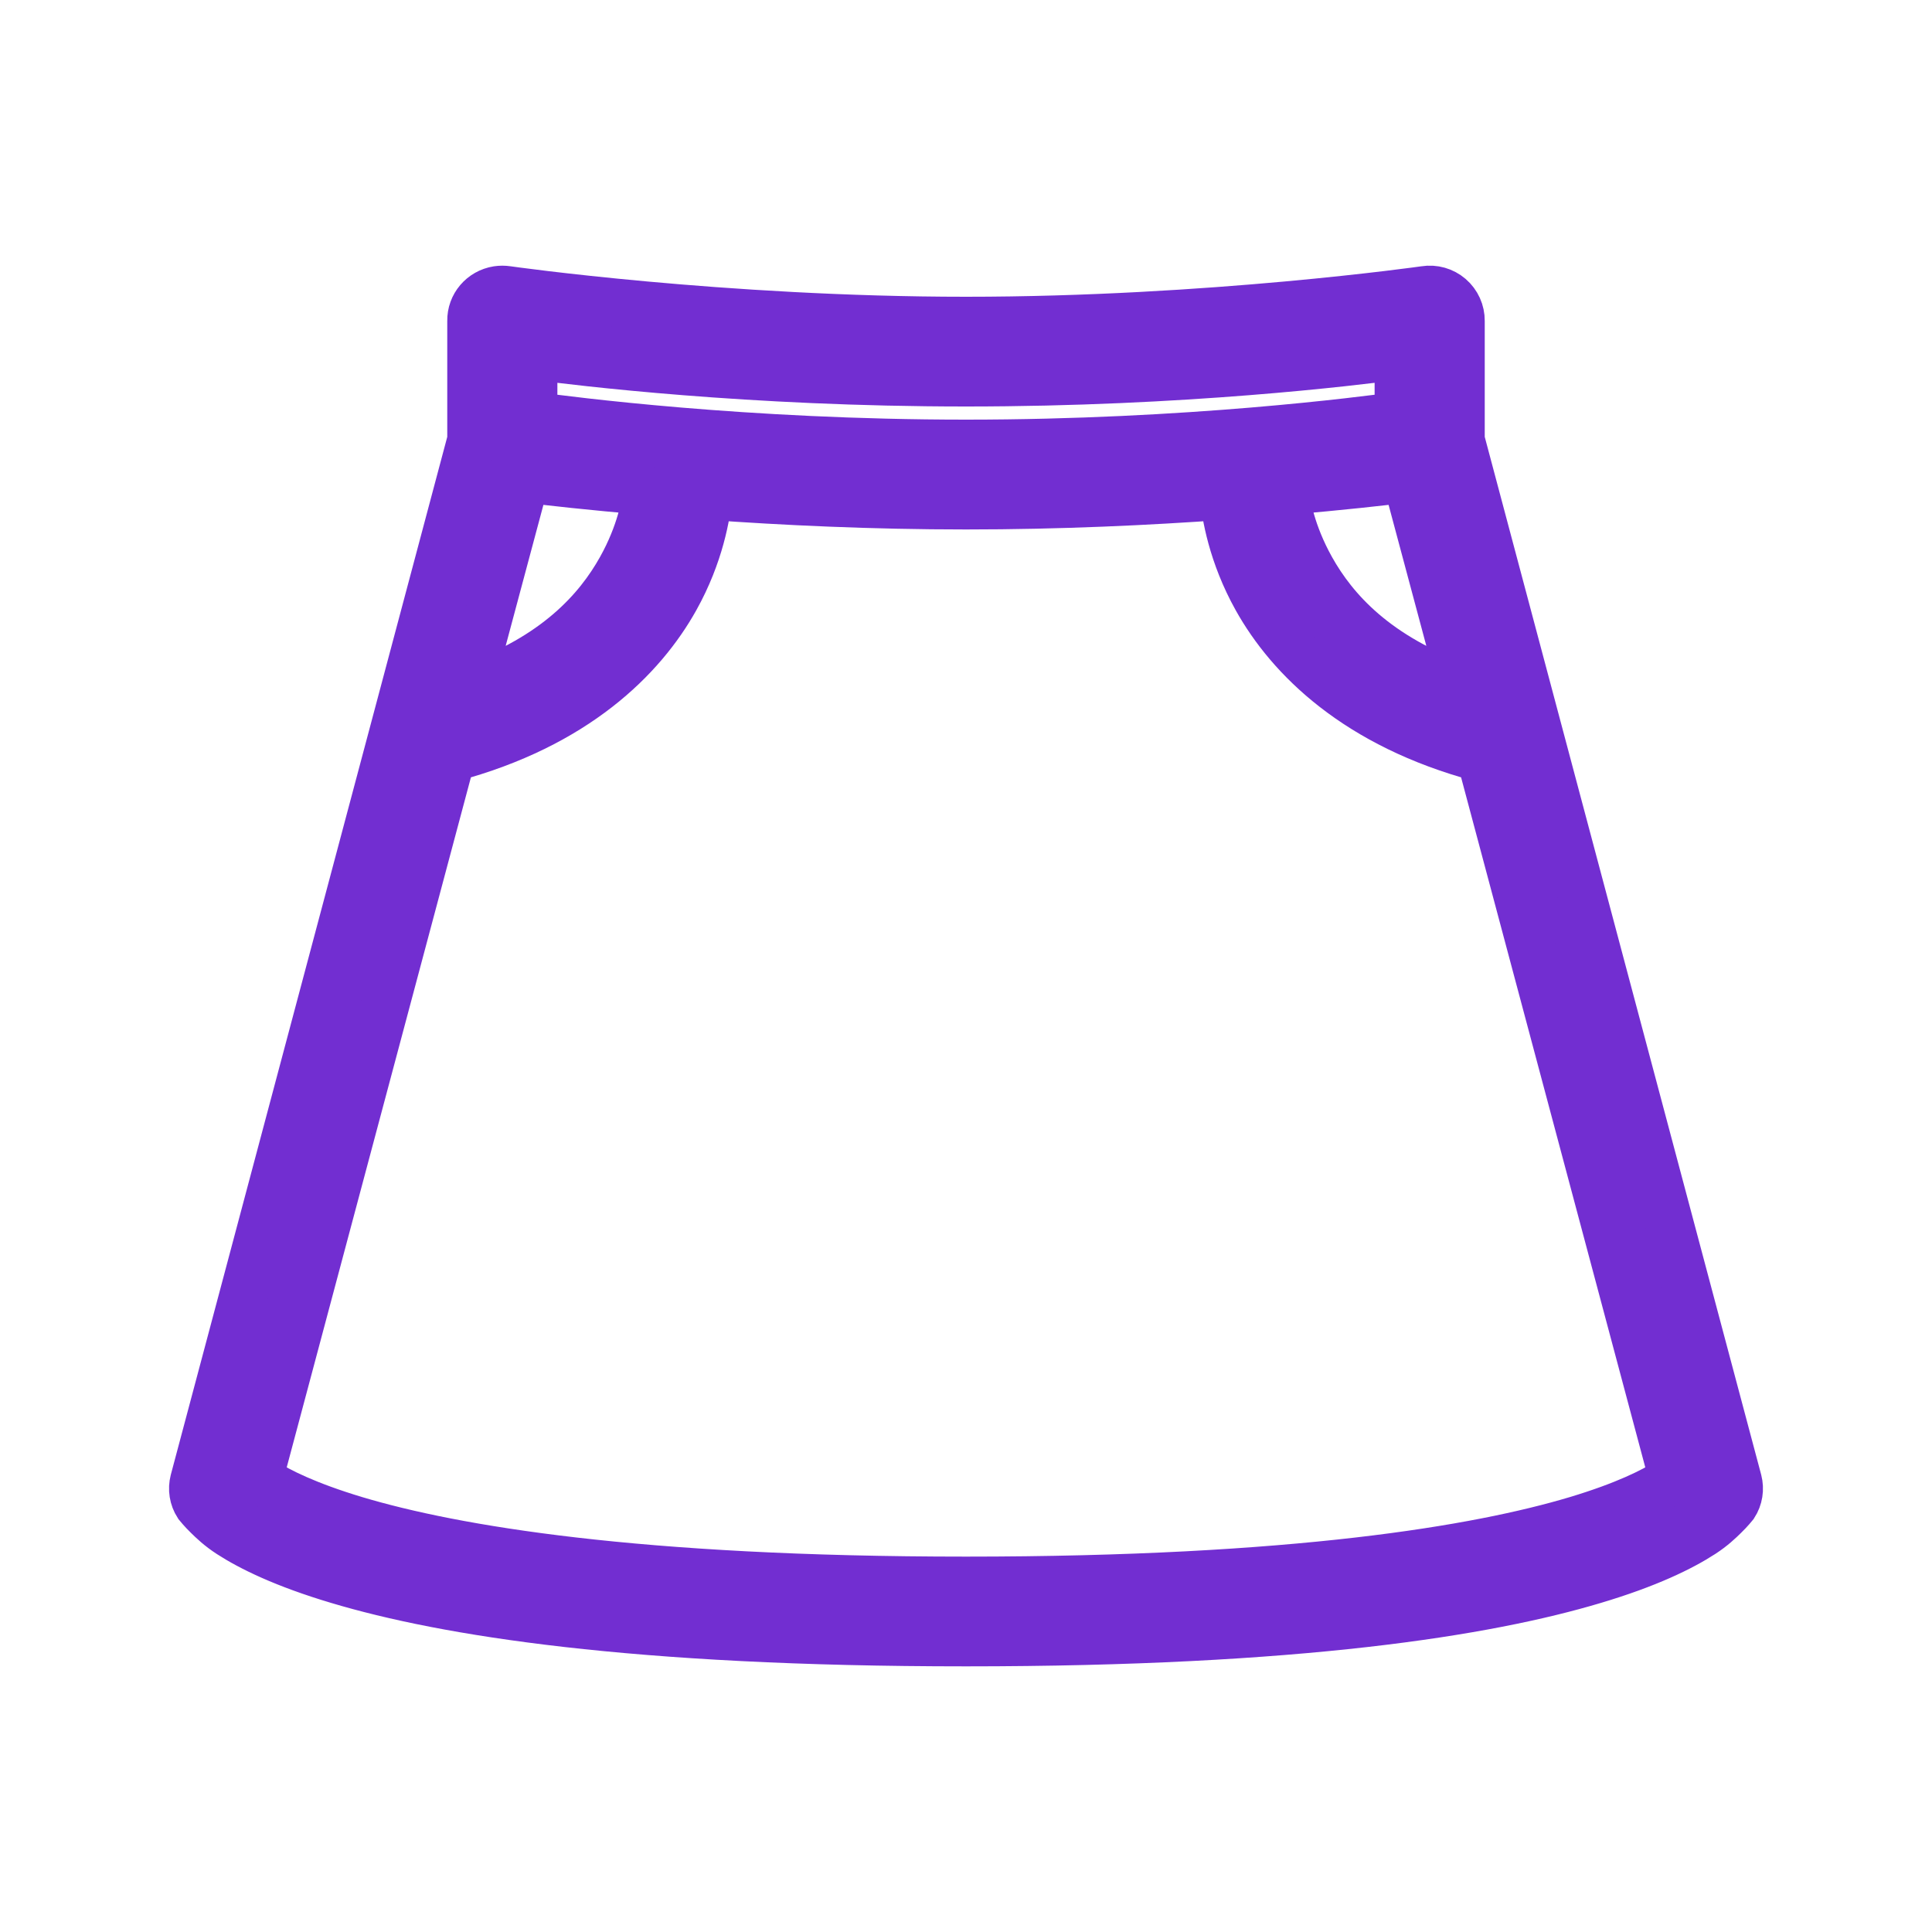<svg width="20" height="20" viewBox="0 0 20 20" fill="none" xmlns="http://www.w3.org/2000/svg">
<path d="M5.15 3.004C4.992 3.029 4.877 3.164 4.88 3.322V4.555L2.01 15.33C1.988 15.415 2.002 15.505 2.05 15.579C2.05 15.579 2.097 15.637 2.15 15.688C2.202 15.739 2.272 15.807 2.38 15.877C2.596 16.017 2.946 16.189 3.5 16.354C4.609 16.686 6.551 17 10 17C13.449 17 15.391 16.686 16.5 16.354C17.054 16.189 17.404 16.017 17.62 15.877C17.728 15.807 17.798 15.739 17.85 15.688C17.903 15.637 17.95 15.579 17.95 15.579C17.998 15.505 18.012 15.415 17.99 15.33L15.12 4.555V3.322C15.121 3.229 15.081 3.139 15.009 3.077C14.938 3.016 14.844 2.989 14.75 3.004C14.75 3.004 12.52 3.322 10 3.322C7.48 3.322 5.25 3.004 5.25 3.004C5.216 2.999 5.184 2.999 5.15 3.004ZM5.52 3.68C5.995 3.742 7.752 3.958 10 3.958C12.248 3.958 14.005 3.742 14.48 3.68V4.306C14.115 4.355 12.299 4.594 10 4.594C7.701 4.594 5.885 4.355 5.52 4.306V3.68ZM5.44 4.952C5.696 4.985 6.097 5.029 6.7 5.082C6.687 5.213 6.634 5.521 6.43 5.887C6.191 6.315 5.755 6.804 4.86 7.119L5.44 4.952ZM14.56 4.952L15.14 7.119C14.245 6.804 13.809 6.315 13.57 5.887C13.366 5.521 13.313 5.213 13.3 5.082C13.903 5.029 14.304 4.985 14.56 4.952ZM7.33 5.131C8.106 5.187 9.027 5.231 10 5.231C10.973 5.231 11.894 5.187 12.67 5.131C12.689 5.325 12.756 5.74 13.01 6.195C13.353 6.81 14.046 7.502 15.33 7.845L17.32 15.3C17.3 15.315 17.299 15.321 17.27 15.34C17.118 15.438 16.829 15.585 16.32 15.738C15.303 16.042 13.409 16.364 10 16.364C6.591 16.364 4.697 16.042 3.68 15.738C3.171 15.585 2.882 15.438 2.73 15.34C2.701 15.321 2.7 15.315 2.68 15.3L4.67 7.845C5.954 7.502 6.647 6.81 6.99 6.195C7.244 5.74 7.311 5.325 7.33 5.131Z" fill="#722ED1" stroke="#722ED1" stroke-width="0.5"/>
</svg>
